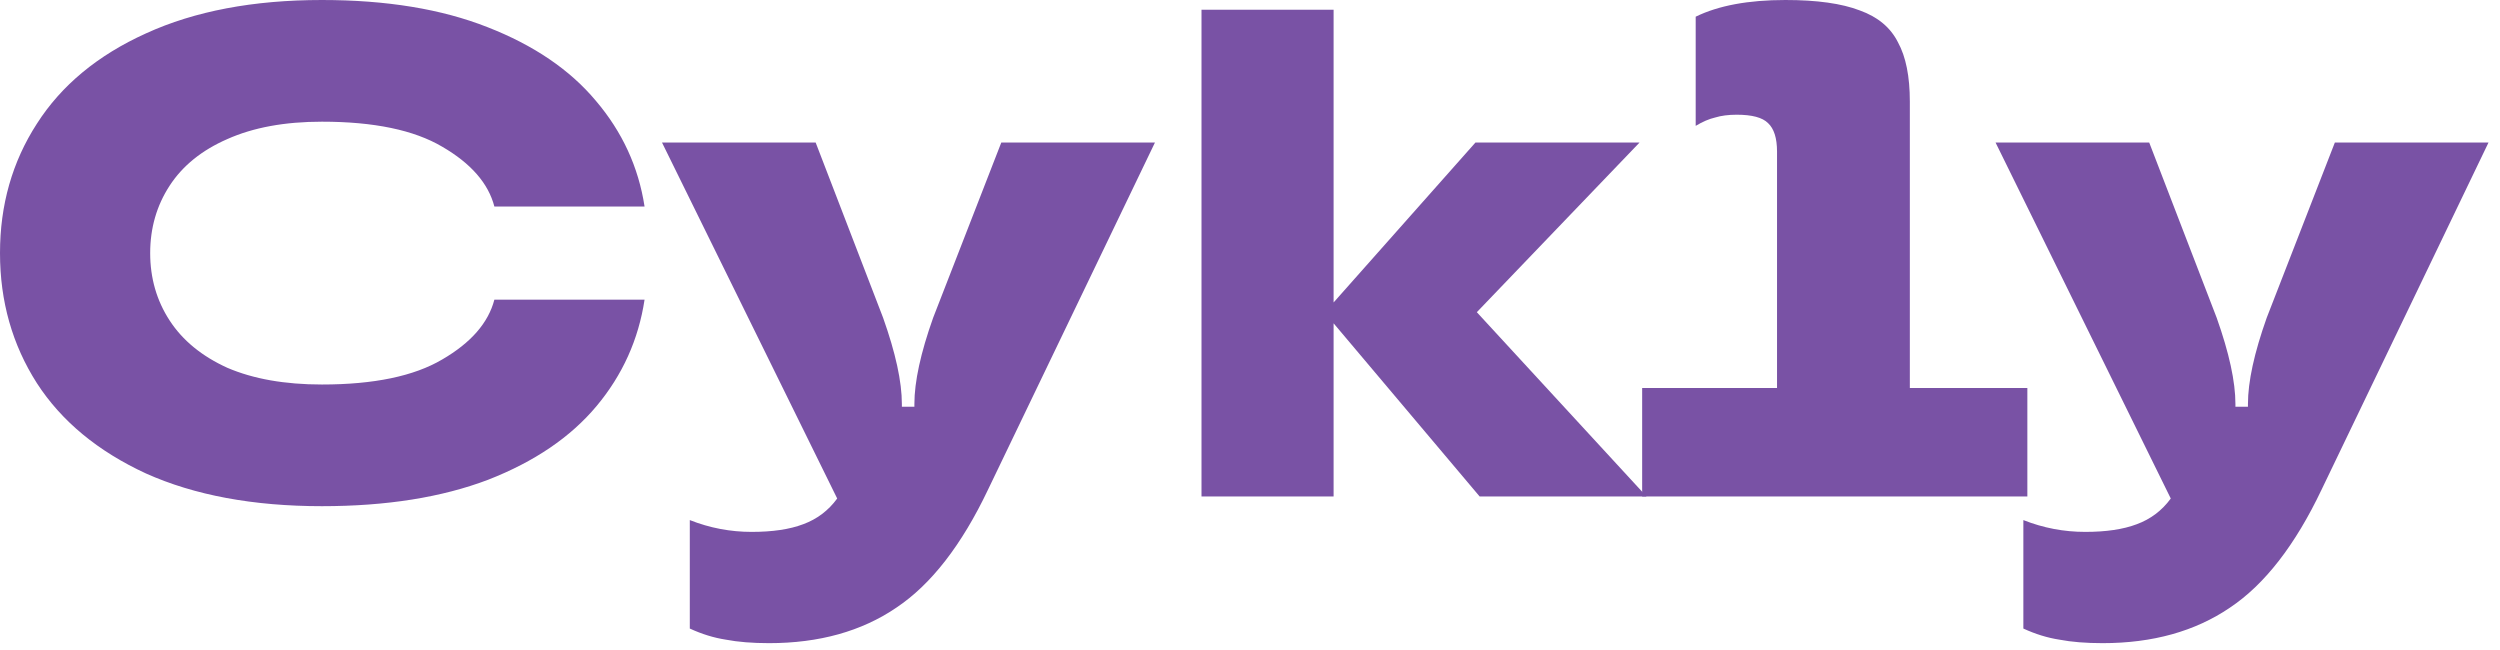 <svg width="123" height="32" viewBox="0 0 123 32" fill="none" xmlns="http://www.w3.org/2000/svg">
<path d="M114.875 7.012H122.435L114.225 24.083C112.925 26.819 111.42 28.758 109.71 29.898C107.999 31.061 105.912 31.643 103.449 31.643C102.628 31.643 101.921 31.586 101.328 31.472C100.735 31.381 100.142 31.198 99.549 30.924V25.588C100.53 25.976 101.545 26.169 102.594 26.169C103.62 26.169 104.464 26.044 105.126 25.793C105.81 25.542 106.368 25.12 106.802 24.527L98.181 7.012H105.741L109.06 15.633C109.675 17.366 109.983 18.78 109.983 19.875V20.012H110.599V19.875C110.599 18.78 110.907 17.366 111.523 15.633L114.875 7.012Z" fill="#7952A5"/>
<path d="M93.964 19.088H99.746V24.425H80.794V19.088H87.43V7.458C87.43 6.796 87.282 6.329 86.986 6.055C86.712 5.781 86.199 5.644 85.446 5.644C85.036 5.644 84.682 5.69 84.386 5.781C84.089 5.85 83.77 5.987 83.428 6.192V0.821C84.546 0.274 86.016 0 87.841 0C89.392 0 90.612 0.171 91.501 0.513C92.391 0.832 93.018 1.357 93.383 2.087C93.77 2.794 93.964 3.763 93.964 4.994V19.088Z" fill="#7952A5"/>
<path d="M72.66 15.36L81.007 24.425H72.797L65.613 15.907V24.425H59.114V0.479H65.613V14.881L72.592 7.013H80.665L72.66 15.36Z" fill="#7952A5"/>
<path d="M49.264 7.012H56.824L48.614 24.083C47.314 26.819 45.809 28.758 44.098 29.898C42.388 31.061 40.301 31.643 37.838 31.643C37.017 31.643 36.31 31.586 35.717 31.472C35.124 31.381 34.531 31.198 33.938 30.924V25.588C34.919 25.976 35.934 26.169 36.983 26.169C38.009 26.169 38.853 26.044 39.514 25.793C40.198 25.542 40.757 25.12 41.19 24.527L32.57 7.012H40.13L43.448 15.633C44.064 17.366 44.372 18.78 44.372 19.875V20.012H44.988V19.875C44.988 18.78 45.295 17.366 45.911 15.633L49.264 7.012Z" fill="#7952A5"/>
<path d="M15.839 24.904C12.463 24.904 9.578 24.368 7.184 23.296C4.812 22.201 3.022 20.719 1.813 18.849C0.604 16.956 0 14.824 0 12.452C0 10.08 0.604 7.959 1.813 6.089C3.022 4.196 4.812 2.714 7.184 1.642C9.578 0.547 12.463 0 15.839 0C19.009 0 21.723 0.445 23.98 1.334C26.261 2.224 28.04 3.432 29.317 4.96C30.617 6.488 31.415 8.222 31.712 10.16H24.323C24.026 9.02 23.171 8.039 21.757 7.218C20.366 6.397 18.393 5.987 15.839 5.987C14.014 5.987 12.463 6.272 11.186 6.842C9.932 7.389 8.986 8.153 8.347 9.134C7.708 10.114 7.389 11.22 7.389 12.452C7.389 13.684 7.708 14.79 8.347 15.77C8.986 16.751 9.932 17.526 11.186 18.096C12.463 18.644 14.014 18.918 15.839 18.918C18.393 18.918 20.366 18.507 21.757 17.686C23.171 16.865 24.026 15.884 24.323 14.744H31.712C31.415 16.705 30.628 18.45 29.351 19.978C28.074 21.506 26.295 22.715 24.015 23.604C21.734 24.471 19.009 24.904 15.839 24.904Z" fill="#7952A5"/>
</svg>
